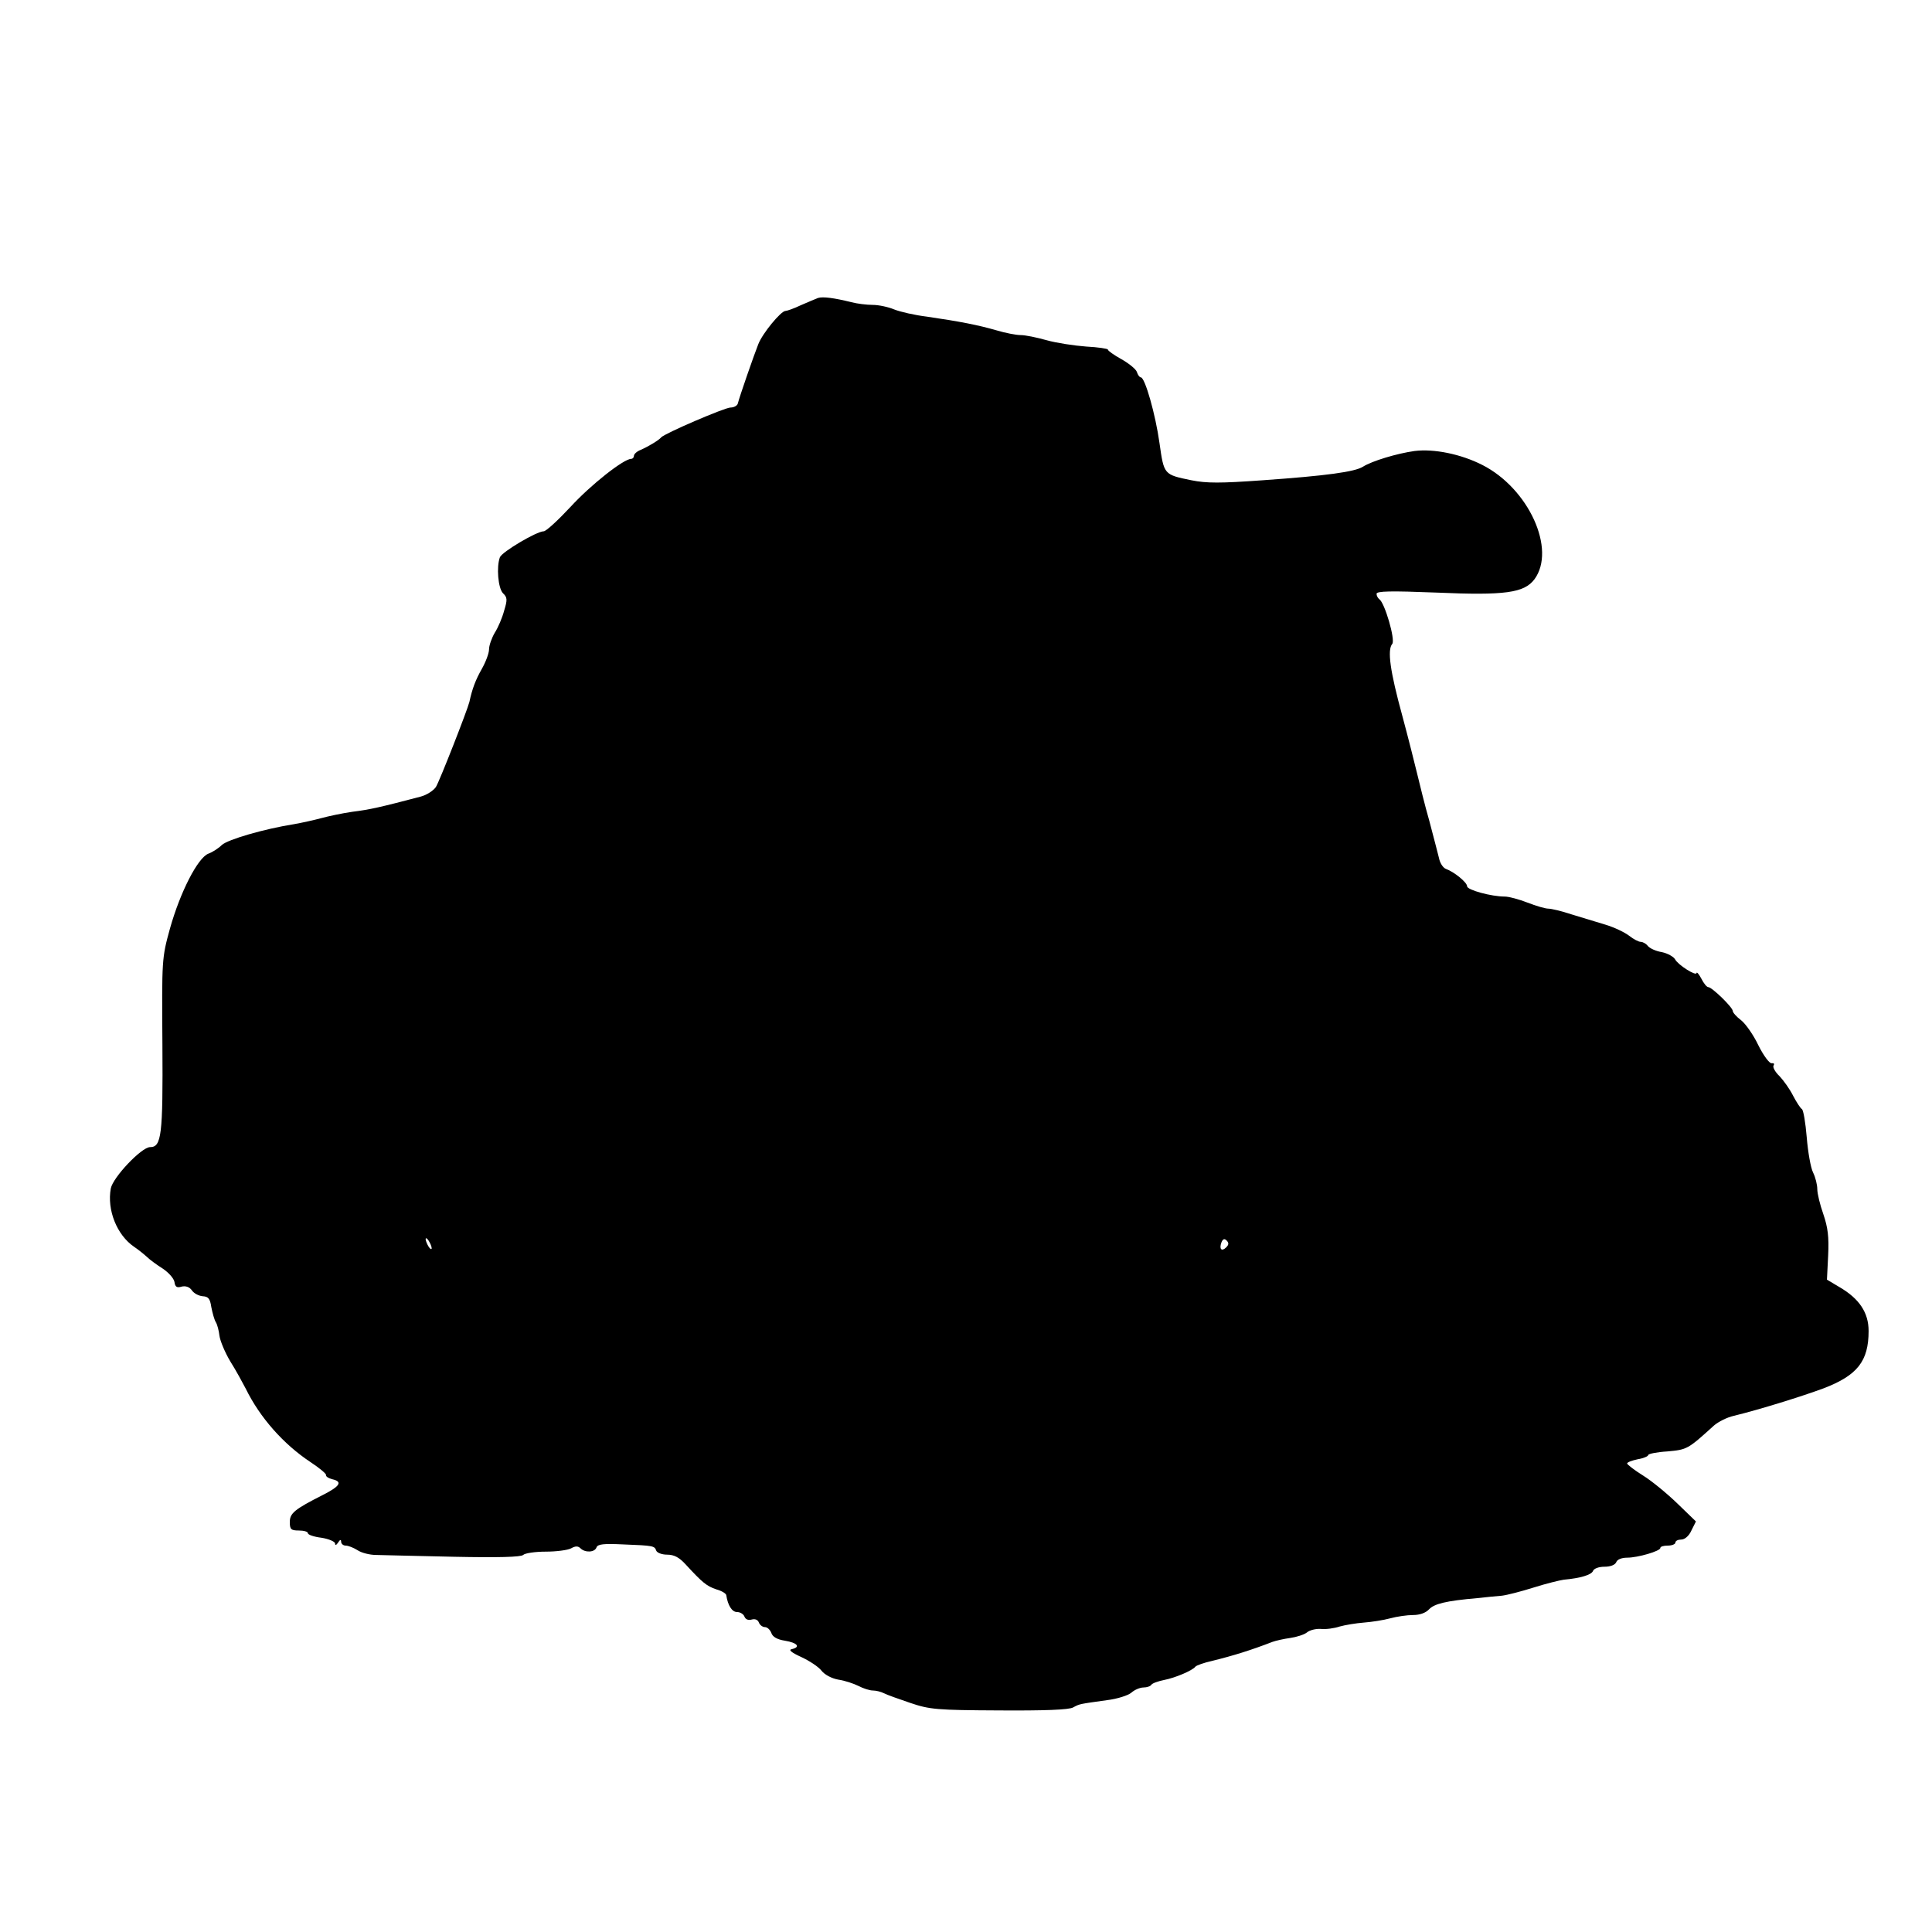 <?xml version="1.0" standalone="no"?>
<!DOCTYPE svg PUBLIC "-//W3C//DTD SVG 20010904//EN"
 "http://www.w3.org/TR/2001/REC-SVG-20010904/DTD/svg10.dtd">
<svg version="1.0" xmlns="http://www.w3.org/2000/svg"
 width="640pt" height="640pt" viewBox="0 0 640 640"
 preserveAspectRatio="xMidYMid meet">
<g transform="translate(0,640) scale(0.1,-0.1)"
fill="#000000" stroke="none">
<path d="M2710 5413 c-8 -3 -34 -14 -57 -24 -23 -11 -46 -19 -51 -19 -15 0
-76 -74 -90 -110 -14 -35 -62 -173 -68 -197 -2 -7 -13 -13 -24 -13 -19 0 -219
-86 -230 -99 -7 -9 -42 -30 -67 -41 -13 -5 -23 -14 -23 -20 0 -5 -4 -10 -9
-10 -25 0 -134 -86 -201 -159 -41 -44 -81 -81 -89 -81 -23 0 -138 -68 -145
-86 -12 -32 -6 -102 10 -119 15 -14 15 -22 4 -58 -6 -23 -20 -56 -31 -73 -10
-17 -19 -42 -19 -55 0 -13 -11 -42 -24 -65 -20 -35 -32 -66 -41 -109 -7 -28
-99 -263 -111 -282 -8 -12 -31 -27 -51 -32 -133 -35 -168 -43 -225 -50 -35 -5
-81 -15 -103 -21 -22 -6 -62 -15 -90 -20 -101 -16 -220 -51 -240 -69 -11 -11
-31 -24 -45 -29 -35 -14 -93 -127 -127 -248 -27 -98 -27 -102 -25 -384 2 -302
-3 -340 -41 -340 -28 0 -123 -100 -130 -137 -13 -71 20 -154 77 -193 12 -8 31
-23 42 -33 10 -10 35 -28 54 -40 19 -13 36 -32 38 -44 2 -16 8 -20 24 -15 13
3 26 -1 34 -13 7 -10 23 -18 36 -19 18 -1 24 -8 28 -36 4 -20 10 -42 15 -50 5
-8 10 -28 12 -45 2 -16 18 -55 36 -85 19 -30 41 -71 51 -90 47 -96 125 -184
214 -243 29 -19 53 -39 52 -43 -1 -5 8 -11 20 -14 36 -8 27 -23 -30 -52 -95
-48 -110 -61 -110 -90 0 -24 4 -28 30 -28 17 0 30 -4 30 -9 0 -5 20 -12 45
-15 25 -4 45 -13 45 -19 0 -7 4 -6 10 3 6 10 10 11 10 3 0 -7 7 -13 15 -13 9
0 26 -7 39 -15 13 -9 41 -16 62 -16 22 -1 138 -3 258 -6 146 -3 222 -1 229 6
6 6 40 11 75 11 35 0 73 5 84 11 14 8 23 8 31 0 15 -15 47 -14 53 3 4 11 24
13 87 10 104 -4 105 -5 111 -21 3 -7 19 -13 36 -13 23 0 40 -9 61 -32 57 -62
70 -72 102 -83 18 -5 33 -14 33 -20 5 -33 19 -55 35 -55 11 0 22 -7 25 -15 4
-10 13 -13 24 -10 11 3 20 0 24 -10 3 -8 12 -15 20 -15 8 0 17 -9 21 -19 4
-13 19 -22 45 -26 42 -7 53 -21 23 -28 -12 -2 -2 -11 31 -26 26 -12 57 -32 67
-45 11 -14 34 -26 56 -30 21 -3 51 -13 67 -21 15 -8 37 -15 47 -15 11 0 27 -4
37 -9 9 -5 49 -19 87 -32 65 -22 87 -24 295 -25 148 -1 232 2 245 10 22 12 20
11 112 24 34 4 71 16 81 25 10 9 28 17 40 17 11 0 23 4 26 9 3 5 23 12 43 16
36 7 93 31 103 44 3 4 28 13 55 19 73 18 130 36 200 63 11 4 37 10 59 13 21 3
46 11 55 18 9 8 30 13 46 12 17 -2 45 2 63 8 18 5 54 11 80 13 26 2 65 8 87
14 22 6 56 11 76 11 22 0 42 7 53 19 17 18 55 28 160 37 28 3 65 7 81 8 17 2
64 14 105 27 41 13 86 24 100 26 55 5 92 16 97 29 3 8 19 14 38 14 20 0 35 6
39 15 3 9 18 15 36 15 36 0 110 22 110 32 0 5 11 8 25 8 14 0 25 5 25 10 0 6
9 10 19 10 12 0 26 12 34 30 l15 30 -61 59 c-34 33 -85 75 -114 93 -29 18 -52
36 -53 40 0 4 16 10 35 14 19 3 35 10 35 14 0 4 29 10 64 12 65 6 67 7 154 86
14 12 43 27 66 32 86 21 224 64 297 91 112 43 149 90 149 190 0 61 -31 107
-96 145 l-42 25 4 80 c3 62 -1 93 -16 137 -11 31 -20 68 -20 83 0 14 -6 39
-14 55 -8 16 -17 68 -21 117 -4 48 -11 90 -16 93 -5 3 -18 23 -29 44 -11 22
-31 50 -45 65 -15 14 -23 30 -20 35 4 6 1 9 -6 8 -7 -2 -27 25 -44 59 -16 34
-42 71 -57 83 -16 12 -28 26 -28 31 0 12 -69 79 -81 79 -5 0 -15 12 -23 28 -8
15 -15 23 -16 19 0 -12 -61 26 -71 45 -5 9 -25 20 -44 24 -19 3 -39 12 -46 20
-6 8 -17 14 -24 14 -7 0 -24 9 -38 20 -14 11 -49 28 -79 37 -29 9 -80 24 -112
34 -33 11 -67 19 -77 19 -10 0 -41 9 -69 20 -28 11 -62 20 -75 20 -45 0 -125
22 -125 34 0 13 -43 48 -71 58 -9 4 -19 19 -22 35 -4 15 -18 71 -32 123 -15
52 -32 122 -40 155 -8 33 -30 121 -50 195 -40 146 -50 217 -33 237 11 13 -25
137 -43 148 -5 4 -9 12 -9 18 0 9 47 10 198 4 228 -10 291 -1 325 44 73 99
-19 301 -173 379 -71 36 -160 54 -224 46 -58 -8 -141 -33 -171 -52 -27 -17
-120 -30 -333 -45 -139 -10 -185 -10 -235 0 -92 19 -91 18 -106 123 -13 94
-48 218 -62 218 -4 0 -10 8 -13 18 -3 9 -26 28 -51 42 -25 14 -45 28 -45 32 0
3 -33 8 -72 10 -40 3 -99 12 -131 21 -32 9 -70 17 -86 17 -15 0 -51 7 -81 16
-59 17 -119 29 -229 45 -41 5 -89 16 -109 24 -19 8 -51 15 -71 15 -20 0 -52 4
-71 9 -56 14 -94 19 -110 14z m-1280 -3148 c0 -5 -5 -3 -10 5 -5 8 -10 20 -10
25 0 6 5 3 10 -5 5 -8 10 -19 10 -25z m2632 3 c-15 -15 -24 -6 -16 16 5 12 10
14 17 7 8 -8 8 -14 -1 -23z"/>
</g>
</svg>
